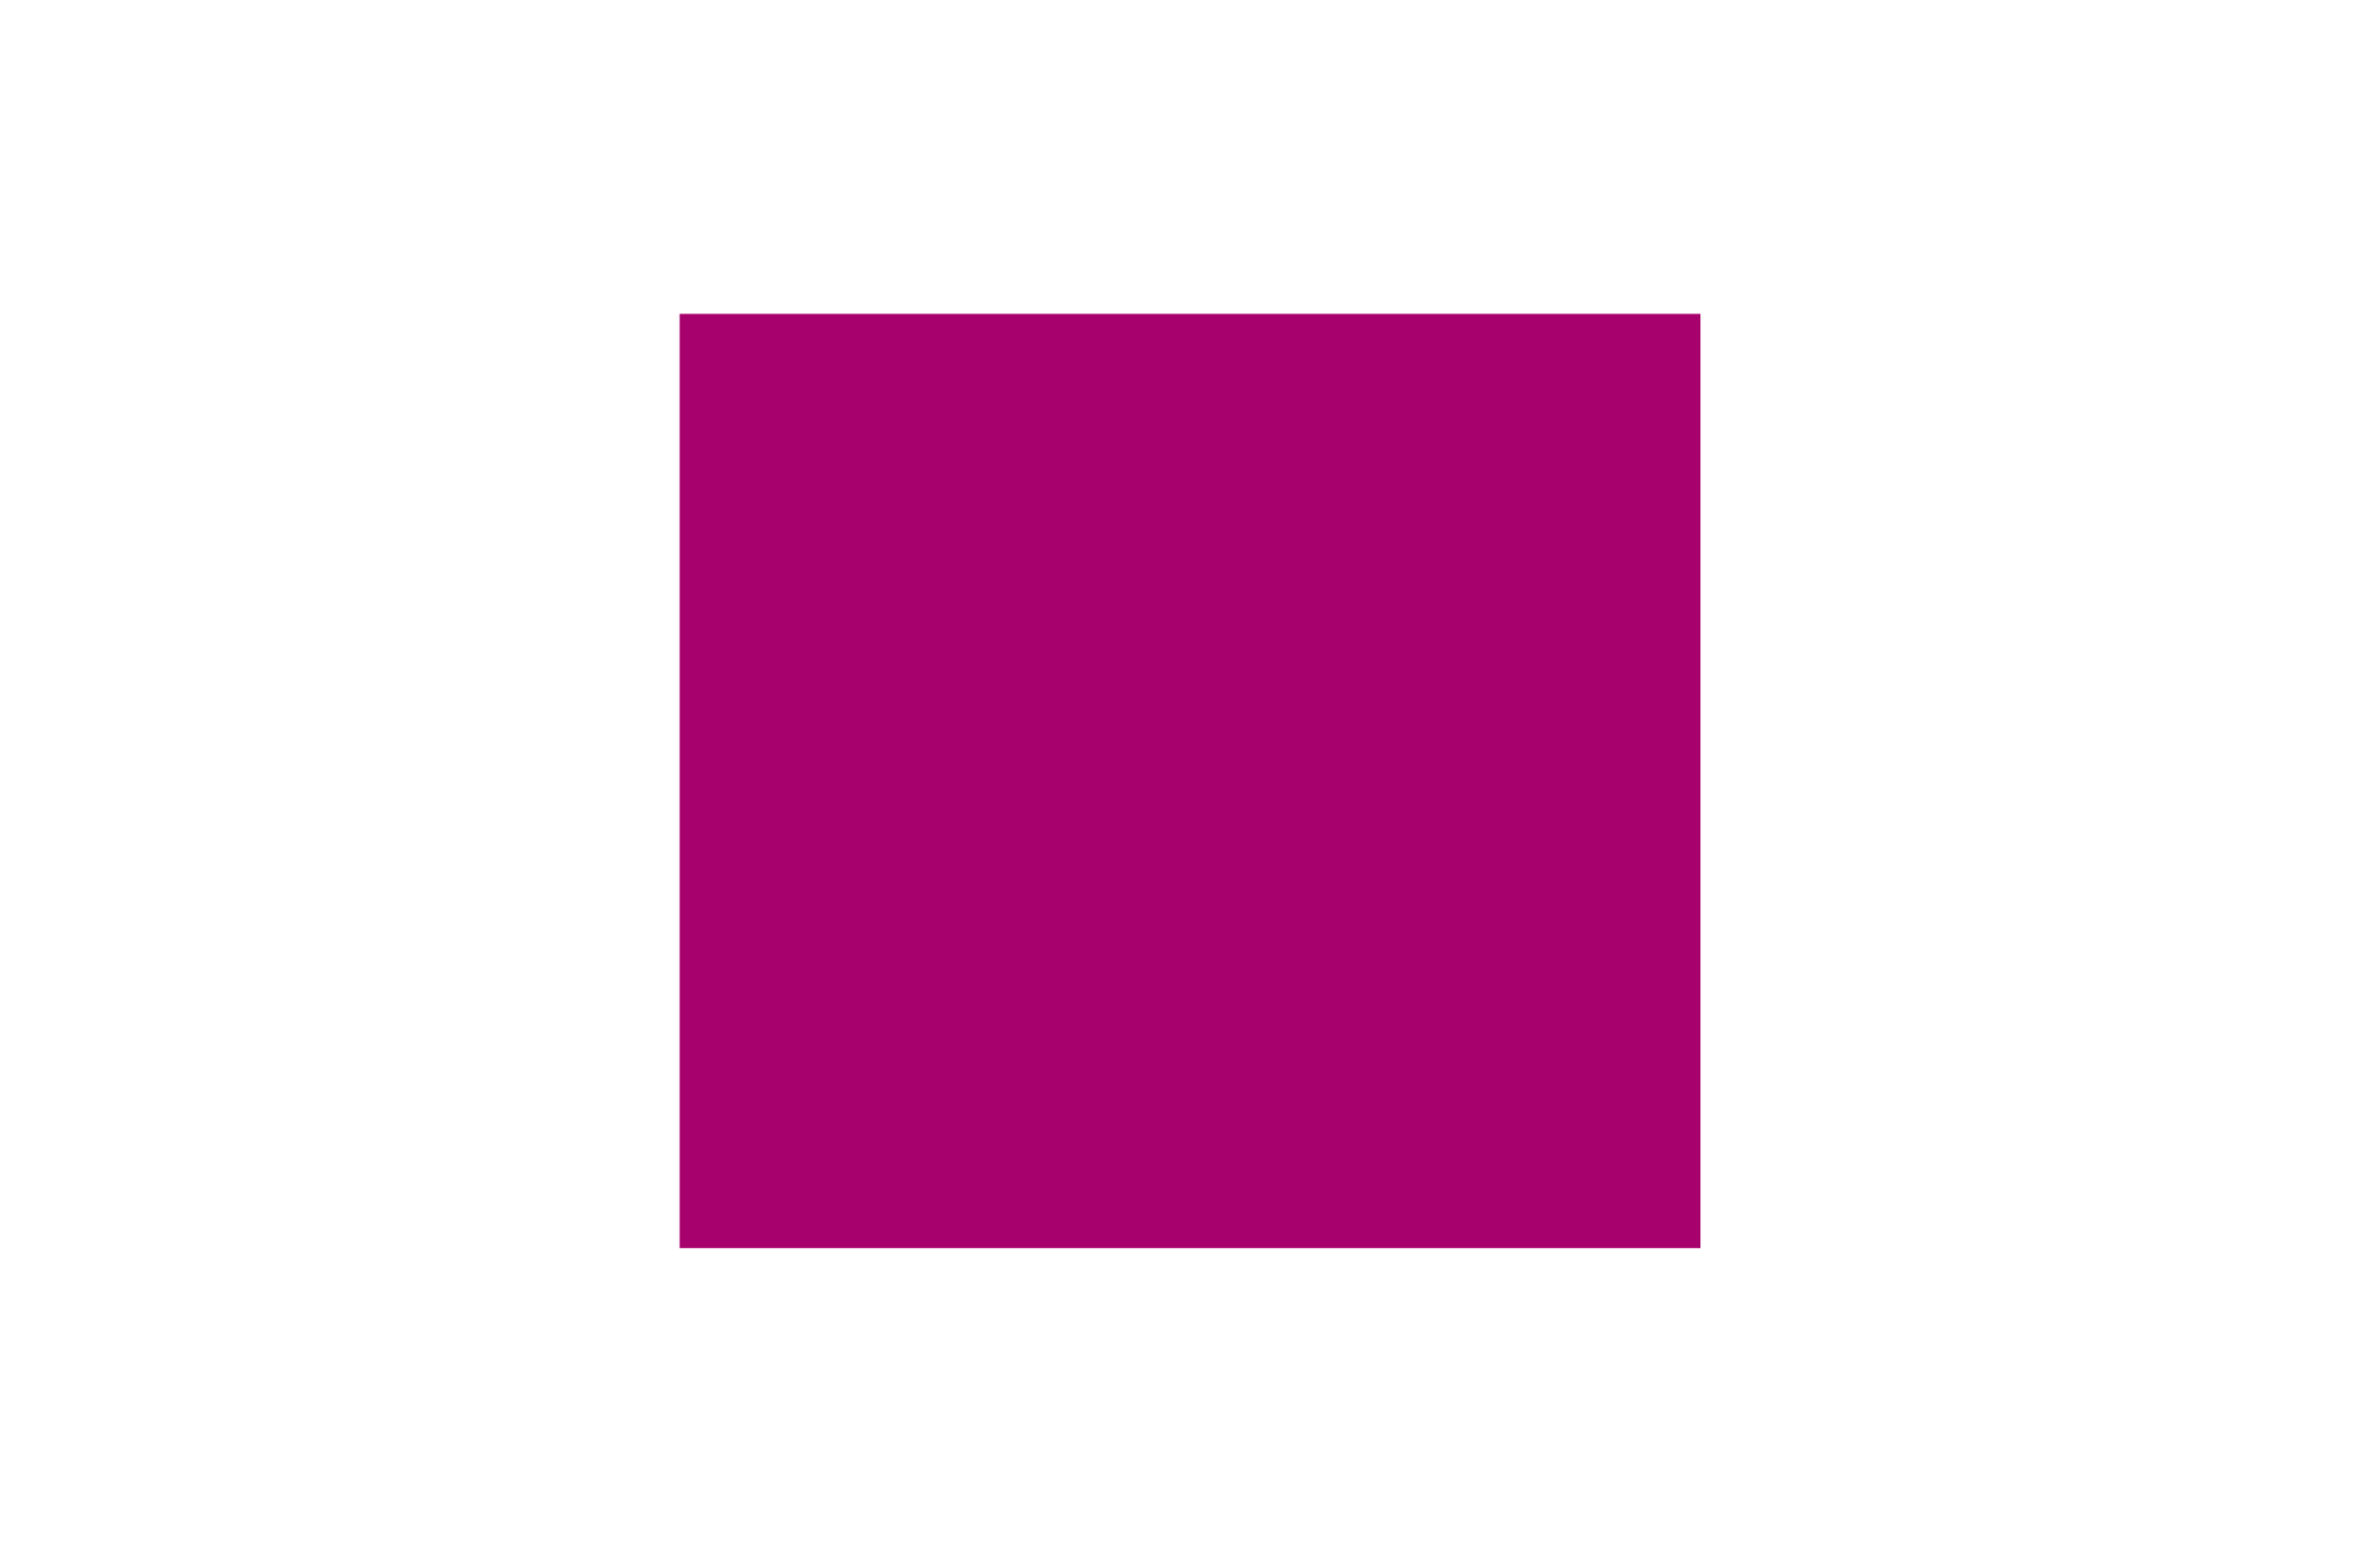 <svg version="1.1" preserveAspectRatio="xMidYMid meet" xmlns="http://www.w3.org/2000/svg" xmlns:xlink="http://www.w3.org/1999/xlink" viewBox="-272.059 0 1544.118 1000">
    <defs>
        <path d="M243.948,725.761 C252.741,718.644,261.254,706.223,261.254,697.85 C261.254,693.663,258.044,688.639,251.624,688.639 C239.762,688.639,226.643,701.339,218.13,716.132 C220.642,709.572,223.573,703.571,225.666,697.57 C225.945,697.291,225.945,695.896,225.945,695.198 C225.527,693.663,224.689,693.244,224.689,693.105 C224.689,694.221,218.688,705.386,218.688,705.246 C219.107,702.595,223.852,695.896,223.852,692.686 C223.852,691.849,221.48,691.569,221.759,691.569 C220.503,691.569,220.224,690.593,217.293,690.593 C203.337,690.593,180.868,716.271,180.868,729.948 C180.868,734.972,185.753,739.577,192.312,739.577 C192.731,739.577,192.591,739.298,192.87,739.298 C193.01,739.298,193.149,739.577,193.289,739.577 C193.708,739.577,194.126,738.88,194.266,738.461 C194.266,738.182,193.987,738.042,193.987,737.903 C193.847,737.763,192.172,734.274,192.172,732.32 C192.172,721.435,204.872,699.664,215.758,695.338 C211.013,704.828,199.569,731.623,199.569,744.322 C199.569,746.834,200.127,750.463,205.012,750.463 C205.43,750.463,204.872,750.323,205.849,750.323 C206.128,750.323,205.57,750.882,206.826,750.882 C207.105,751.021,208.361,751.161,208.361,751.161 C209.059,751.161,209.478,751.579,210.036,751.579 L211.431,751.579 C212.827,751.579,213.106,750.603,213.106,749.765 C213.106,749.486,213.106,749.207,212.967,748.928 C213.106,723.11,237.389,694.779,248.693,694.779 C250.089,694.779,251.903,695.198,251.903,696.594 C251.903,701.478,235.435,716.969,225.945,723.11 C224.271,724.226,223.294,725.063,223.294,725.761 C223.294,725.901,223.433,725.901,223.713,726.319 C223.713,727.017,223.433,727.296,223.433,727.715 C223.433,728.692,224.271,729.25,224.689,729.25 C224.969,729.25,224.969,728.831,224.969,728.831 C224.969,728.831,224.969,729.111,224.969,730.088 C224.969,730.646,225.248,730.785,225.666,730.785 C226.085,730.785,226.783,730.506,226.922,730.506 C226.922,730.506,226.643,730.646,226.643,730.925 C226.643,731.064,226.643,731.344,226.922,731.344 C227.341,731.344,227.899,731.064,228.458,731.064 C233.202,731.064,238.366,732.739,238.366,736.228 C238.366,754.231,208.919,767.629,202.36,767.629 C201.662,767.629,201.104,767.35,201.104,767.07 C201.104,765.535,209.757,757.441,224.131,755.487 C225.108,755.487,225.806,754.51,225.806,753.533 C225.806,752.277,224.689,751.719,221.898,751.719 C211.711,751.719,196.499,755.487,196.499,764.419 C196.499,770.978,200.965,777.119,207.384,777.119 C230.132,774.886,252.322,757.441,252.322,735.949 C252.322,732.041,248.275,728.552,243.948,725.761 Z M185.753,735.67 C183.38,733.995,182.264,731.762,182.264,728.971 C182.264,725.761,183.799,721.854,186.73,717.109 C184.497,721.574,183.38,725.622,183.38,728.971 C183.38,731.623,184.218,733.995,185.753,735.67 Z M220.921,715.294 C220.642,715.573,220.642,715.713,220.642,715.713 C220.782,715.155,221.061,714.597,221.48,714.178 C228.737,702.176,230.132,701.339,230.69,700.92 C231.667,699.943,233.202,698.547,233.761,698.268 C230.132,701.897,224.131,708.875,220.921,715.294 Z M234.738,699.664 C232.644,701.757,223.573,713.341,223.713,713.341 C223.713,713.341,229.434,704.409,231.249,702.595 C231.946,701.897,233.761,700.083,234.598,699.664 C234.877,699.385,235.017,699.245,235.017,699.245 C235.017,699.245,235.017,699.385,234.738,699.664 Z M233.063,722.412 C232.226,723.11,231.667,723.389,231.528,723.389 C231.807,723.389,251.345,707.06,251.345,704.828 C251.345,705.386,243.111,714.876,233.063,722.412 Z M224.131,763.302 C226.364,763.163,238.506,753.254,238.506,747.811 C238.506,747.672,237.25,750.463,234.877,753.394 C231.807,757.162,227.202,761.488,224.131,763.302 Z M223.992,765.814 C230.272,764.558,241.297,750.323,244.367,744.881 L244.786,745.02 L244.228,745.718 C240.041,753.254,232.365,763.442,223.852,766.233 C223.852,765.954,223.992,765.814,223.992,765.814 Z M229.016,767.629 C228.458,767.768,227.481,768.466,227.341,768.466 C227.341,768.326,227.76,767.629,228.178,767.35 C237.25,761.349,242.692,755.348,247.298,746.695 C247.437,746.834,247.577,747.114,247.717,747.114 C245.065,753.254,236.273,764.698,229.016,767.629 Z M303.819,742.369 C300.051,745.718,292.515,762.884,283.443,762.884 C278.419,762.884,276.884,759.674,276.884,756.045 C276.884,754.789,277.163,753.394,277.442,752.138 C278.14,752.417,278.838,752.556,279.675,752.556 C288.049,752.556,300.19,740.136,300.19,730.785 C300.19,726.18,296.004,721.993,290.84,721.993 C278.838,721.993,265.58,744.183,265.58,757.72 C265.58,764.279,272.139,770.699,281.21,770.699 C292.654,770.699,299.632,757.999,305.494,747.114 L307.168,744.183 C308.145,742.369,308.703,740.973,308.703,740.136 C308.703,739.857,308.564,739.577,308.285,739.577 C307.587,739.577,306.191,740.415,303.819,742.369 Z M283.583,748.788 C287.63,745.718,290.561,741.531,292.375,736.089 C290.98,742.229,288.188,746.555,283.583,748.788 Z M291.398,731.483 C291.538,731.762,291.677,732.041,291.677,732.6 C291.677,736.507,285.955,748.928,279.396,748.928 C279.117,748.928,278.698,748.928,278.419,748.788 C278.978,746.555,286.793,731.064,290.561,731.064 C290.84,731.064,291.119,731.204,291.398,731.483 Z M272.837,740.275 C271.86,741.252,271.302,744.043,271.023,744.043 C271.023,741.671,274.233,734.693,281.071,728.552 C281.071,729.39,274.372,737.484,272.837,740.275 Z M276.884,739.857 C276.884,736.926,284.699,729.111,284.979,729.111 C284.979,729.25,277.442,739.996,276.884,739.857 Z M339.267,742.369 C334.243,747.253,329.777,760.651,322.38,764.419 C322.241,763.442,322.101,762.465,322.101,761.349 C322.101,746.834,334.103,719.062,339.267,706.921 C339.825,705.665,339.964,704.409,339.964,703.013 C339.964,698.547,337.034,694.361,334.382,694.361 C333.963,694.361,333.684,694.361,333.405,694.5 C330.614,695.617,313.309,735.391,313.309,757.022 C313.309,765.117,315.681,770.699,322.101,770.699 C331.172,770.699,338.569,751.44,343.314,742.927 C344.012,741.531,344.43,740.554,344.43,739.996 C344.43,739.577,344.151,739.298,343.732,739.298 C342.895,739.298,341.081,740.554,339.267,742.369 Z M316.519,747.393 C317.914,736.926,321.822,723.807,327.544,710.41 C322.38,725.063,318.612,737.065,316.519,747.393 Z M372.202,742.369 C367.178,747.253,362.712,760.651,355.316,764.419 C355.176,763.442,355.037,762.465,355.037,761.349 C355.037,746.834,367.039,719.062,372.202,706.921 C372.761,705.665,372.9,704.409,372.9,703.013 C372.9,698.547,369.969,694.361,367.318,694.361 C366.899,694.361,366.62,694.361,366.341,694.5 C363.55,695.617,346.244,735.391,346.244,757.022 C346.244,765.117,348.617,770.699,355.037,770.699 C364.108,770.699,371.504,751.44,376.249,742.927 C376.947,741.531,377.366,740.554,377.366,739.996 C377.366,739.577,377.087,739.298,376.668,739.298 C375.831,739.298,374.017,740.554,372.202,742.369 Z M349.454,747.393 C350.85,736.926,354.758,723.807,360.479,710.41 C355.316,725.063,351.548,737.065,349.454,747.393 Z M417.419,742.369 C413.651,745.718,406.115,762.884,397.044,762.884 C392.02,762.884,390.484,759.674,390.484,756.045 C390.484,754.789,390.764,753.394,391.043,752.138 C391.74,752.417,392.438,752.556,393.276,752.556 C401.649,752.556,413.791,740.136,413.791,730.785 C413.791,726.18,409.604,721.993,404.44,721.993 C392.438,721.993,379.18,744.183,379.18,757.72 C379.18,764.279,385.739,770.699,394.811,770.699 C406.254,770.699,413.232,757.999,419.094,747.114 L420.768,744.183 C421.745,742.369,422.304,740.973,422.304,740.136 C422.304,739.857,422.164,739.577,421.885,739.577 C421.187,739.577,419.792,740.415,417.419,742.369 Z M397.183,748.788 C401.23,745.718,404.161,741.531,405.975,736.089 C404.58,742.229,401.789,746.555,397.183,748.788 Z M404.998,731.483 C405.138,731.762,405.278,732.041,405.278,732.6 C405.278,736.507,399.556,748.928,392.996,748.928 C392.717,748.928,392.299,748.928,392.02,748.788 C392.578,746.555,400.393,731.064,404.161,731.064 C404.44,731.064,404.719,731.204,404.998,731.483 Z M386.437,740.275 C385.46,741.252,384.902,744.043,384.623,744.043 C384.623,741.671,387.833,734.693,394.671,728.552 C394.671,729.39,387.972,737.484,386.437,740.275 Z M390.484,739.857 C390.484,736.926,398.3,729.111,398.579,729.111 C398.579,729.25,391.043,739.996,390.484,739.857 Z M453.425,720.598 C453.286,720.179,452.448,718.644,452.029,718.365 L451.471,718.225 L450.773,718.644 C450.913,718.365,450.913,718.225,450.913,718.086 C450.913,717.806,450.634,717.667,450.355,717.667 C450.076,717.527,449.797,717.388,449.657,717.388 C445.61,717.388,432.491,726.319,429.561,734.135 C428.863,736.089,428.584,738.601,428.584,741.252 C428.584,748.509,430.677,757.58,433.189,763.163 C429.561,761.069,426.351,756.185,423.42,753.952 L423.001,753.812 C421.048,754.231,420.21,756.743,420.21,758.976 C420.21,762.186,424.676,768.326,428.444,770.559 C430.258,771.676,434.166,772.653,437.795,772.653 C441.842,772.653,445.47,771.536,445.47,768.326 C445.47,767.908,445.47,767.35,445.331,766.791 C443.377,760.232,440.027,750.603,440.027,742.787 C440.027,741.392,440.167,739.996,440.446,738.601 C443.516,735.809,451.75,731.064,451.75,726.18 C451.75,725.761,451.75,725.343,451.611,724.924 C452.727,723.389,453.425,721.993,453.425,720.598 Z M442.26,762.884 C439.469,757.999,438.074,752.556,438.074,746.555 C438.074,745.718,438.213,744.741,438.213,743.904 C438.632,750.742,440.027,757.022,442.26,762.884 Z M434.864,732.041 C436.259,729.39,438.632,727.157,441.842,725.343 C438.911,727.575,436.678,729.808,434.864,732.041 Z M432.073,733.158 C434.724,728.273,438.911,724.087,444.912,720.877 C439.469,725.063,435.283,729.111,432.073,733.158 Z M577.771,700.222 C576.794,695.338,570.933,688.22,566.327,687.243 C565.909,687.104,565.49,687.104,565.211,687.104 C556.279,687.522,546.231,695.896,537.718,708.316 C539.672,703.571,543.021,698.129,543.021,693.663 C542.742,692.267,541.765,691.709,541.765,691.569 C542.463,691.569,534.09,704.409,534.927,703.571 C536.043,702.734,538.974,696.175,539.532,695.338 C540.37,693.523,540.928,691.709,540.928,691.151 C540.928,690.453,538.835,690.034,538.835,690.034 C537.16,689.895,536.043,689.057,534.369,689.057 C520.413,689.057,497.944,714.736,497.944,728.413 C497.944,732.46,501.712,737.763,507.434,737.763 C507.574,737.763,507.713,737.624,507.853,737.624 C508.271,737.903,508.83,738.042,509.388,738.042 C509.806,738.042,509.667,737.763,509.946,737.763 C510.086,737.763,510.365,737.903,510.504,737.903 C510.783,737.903,510.923,737.484,511.342,737.205 C511.342,736.228,509.248,734.414,509.248,730.785 C509.248,719.9,521.948,698.129,532.834,693.802 C528.089,703.292,516.645,729.948,516.645,742.648 C516.645,745.299,517.064,748.928,521.948,748.928 C522.367,748.928,522.367,748.649,522.506,748.649 C522.925,748.649,522.646,748.928,525.437,749.626 C525.437,749.347,525.577,749.347,525.716,749.347 C525.716,749.347,526.553,749.905,527.112,749.905 C527.53,749.905,528.089,750.044,528.507,750.044 C529.903,750.044,530.182,749.067,530.182,748.23 C530.182,747.951,530.182,747.672,530.042,747.393 C530.461,724.645,550.697,693.802,560.327,693.802 C563.118,693.802,564.932,696.175,564.932,701.757 C564.932,717.946,550.557,756.185,527.251,764.698 C523.623,766.093,520.971,766.512,519.576,766.512 C518.599,766.512,518.18,766.373,518.18,765.954 C518.18,764.837,525.856,755.906,541.067,753.952 C542.184,753.812,542.742,752.835,542.742,751.998 C542.742,751.021,542.044,750.184,540.649,750.184 L539.951,750.184 C535.485,750.323,513.435,751.3,513.435,763.023 C513.435,768.606,516.784,775.444,524.181,775.444 C525.018,775.444,525.995,775.444,526.972,775.165 C560.885,768.466,578.19,723.389,578.19,704.409 C578.19,702.874,578.05,701.478,577.771,700.222 Z M502.829,734.135 C500.456,732.46,499.34,730.227,499.34,727.296 C499.34,724.226,500.875,720.318,503.806,715.573 C501.573,720.039,500.456,723.947,500.456,727.296 C500.456,729.948,501.293,732.32,502.829,734.135 Z M522.925,726.18 C521.808,731.483,520.552,736.228,520.273,736.228 C519.994,736.228,519.715,735.809,519.715,735.67 C519.715,733.297,523.623,723.668,528.368,709.293 C529.066,707.898,529.205,707.34,529.345,707.34 C529.345,708.596,526.274,715.713,525.158,719.202 C524.181,721.993,523.483,724.366,522.925,726.18 Z M531.298,715.992 C531.298,719.481,526.274,731.204,525.716,733.018 C524.739,736.647,524.879,737.903,524.321,737.903 C524.041,737.903,523.623,737.484,523.623,737.345 C523.623,737.065,526.414,728.692,530.322,718.086 C530.88,716.271,531.298,715.713,531.298,715.992 Z M537.02,713.201 C536.881,713.48,536.741,713.62,536.741,713.62 C537.02,713.341,541.905,704.828,543.3,703.153 C545.394,698.687,549.301,696.594,549.441,696.454 C549.72,696.175,549.86,696.175,549.999,696.175 C546.371,699.803,540.37,706.502,537.02,713.201 Z M550.837,697.57 C549.162,699.245,539.532,711.247,539.811,711.247 C539.811,705.944,552.093,697.152,551.116,697.152 C551.116,697.291,550.976,697.431,550.837,697.57 Z M545.115,755.766 C545.115,755.627,545.254,755.348,545.673,754.929 C549.999,750.603,552.93,745.858,558.652,735.67 C558.652,735.67,558.791,735.53,559.21,734.693 C559.908,733.437,559.629,733.995,560.606,733.158 C557.954,738.74,552.511,749.486,546.371,754.929 C545.533,755.766,544.975,756.185,544.836,756.185 C544.836,756.045,544.975,755.906,545.115,755.766 Z M560.606,738.601 C556.698,746.276,550.278,757.72,542.044,760.79 C546.371,760.93,558.373,742.927,560.745,737.903 C560.745,738.182,560.745,738.461,560.606,738.601 Z M607.776,742.369 C602.892,747.114,597.868,759.674,590.75,764 C590.75,755.766,595.495,743.206,602.054,731.344 C602.613,730.367,602.752,729.529,602.752,728.692 C602.752,724.784,597.868,722.133,594.658,722.133 C593.541,722.133,592.564,722.551,592.285,723.249 C586.424,736.368,581.26,749.765,581.26,759.116 C581.26,764.977,583.772,770.559,590.052,770.559 C598.565,770.559,612.94,742.508,612.94,740.136 C612.94,739.717,612.661,739.438,612.242,739.438 C611.265,739.438,609.591,740.833,607.776,742.369 Z M589.773,758.557 C589.634,759.534,589.494,760.372,589.355,760.372 C589.215,760.372,589.215,759.953,589.215,758.976 C589.355,753.952,594.797,737.903,596.891,737.903 C596.612,737.624,590.192,754.371,589.773,758.557 Z M604.706,719.202 C608.195,713.899,609.87,711.108,612.8,707.758 C612.94,707.619,612.94,707.479,612.94,707.34 C612.94,705.386,606.799,701.618,604.287,701.618 C601.636,701.618,597.728,712.643,597.728,715.015 C597.728,717.248,601.636,719.621,603.59,719.621 C604.148,719.621,604.427,719.481,604.706,719.202 Z M599.961,712.364 C599.961,711.666,603.59,704.409,604.287,704.409 C604.287,705.107,601.636,711.108,601.077,711.108 C601.077,710.968,600.659,713.061,599.821,713.061 C599.821,712.782,599.961,712.503,599.961,712.364 Z M649.504,736.647 C649.504,735.949,649.644,735.112,649.644,734.414 C649.644,726.459,643.224,722.272,638.339,722.272 C628.431,722.272,616.848,741.392,616.848,758.139 C616.848,757.999,616.987,770.42,625.081,770.42 C628.431,770.42,632.059,767.908,635.409,764.977 C629.966,777.816,623.267,788.283,613.777,788.283 C612.521,788.283,611.544,786.05,610.288,786.05 C609.451,786.05,608.753,786.748,608.753,788.144 C608.753,791.912,612.661,798.611,619.36,798.611 C640.712,798.611,646.015,764.698,651.737,742.927 C651.877,742.508,651.877,742.09,651.877,741.531 C651.877,739.577,650.76,737.624,649.504,736.647 Z M623.546,741.113 C622.988,742.229,622.43,745.02,622.29,745.16 L622.29,744.462 C622.29,740.833,625.221,734.135,630.385,728.692 C629.547,728.692,624.802,738.321,623.546,741.113 Z M638.619,778.793 C637.502,782.98,634.85,787.446,629.966,791.912 C629.129,792.749,628.85,793.028,628.71,793.028 C628.71,792.33,635.409,784.515,637.083,781.305 C637.642,780.608,638.06,778.933,638.339,778.095 C638.479,777.956,638.619,778.514,638.619,778.793 Z M641.689,747.811 C636.246,756.883,627.175,765.256,626.198,765.256 C625.919,765.256,625.779,764.837,625.779,764.14 C625.779,758.139,637.083,730.506,641.41,730.506 C641.968,730.506,642.247,730.785,642.247,732.46 C642.247,735.949,639.875,743.485,639.875,745.299 C639.875,746.416,641.131,747.672,641.689,747.811 Z M691.092,742.369 C686.208,747.114,681.184,759.674,674.066,764 C674.066,755.766,678.811,743.206,685.37,731.344 C685.929,730.367,686.068,729.529,686.068,728.692 C686.068,724.784,681.184,722.133,677.974,722.133 C676.857,722.133,675.881,722.551,675.601,723.249 C669.74,736.368,664.576,749.765,664.576,759.116 C664.576,764.977,667.088,770.559,673.369,770.559 C681.882,770.559,696.256,742.508,696.256,740.136 C696.256,739.717,695.977,739.438,695.558,739.438 C694.581,739.438,692.907,740.833,691.092,742.369 Z M673.089,758.557 C672.95,759.534,672.81,760.372,672.671,760.372 C672.531,760.372,672.531,759.953,672.531,758.976 C672.671,753.952,678.113,737.903,680.207,737.903 C679.928,737.624,673.508,754.371,673.089,758.557 Z M688.022,719.202 C691.511,713.899,693.186,711.108,696.116,707.758 C696.256,707.619,696.256,707.479,696.256,707.34 C696.256,705.386,690.115,701.618,687.603,701.618 C684.952,701.618,681.044,712.643,681.044,715.015 C681.044,717.248,684.952,719.621,686.906,719.621 C687.464,719.621,687.743,719.481,688.022,719.202 Z M683.277,712.364 C683.277,711.666,686.906,704.409,687.603,704.409 C687.603,705.107,684.952,711.108,684.394,711.108 C684.394,710.968,683.975,713.061,683.138,713.061 C683.138,712.782,683.277,712.503,683.277,712.364 Z M732.541,719.9 C733.378,719.9,733.378,717.109,733.378,716.83 C733.378,712.643,732.262,711.945,728.633,711.945 C727.517,711.945,726.261,712.085,724.865,712.224 C724.028,712.224,723.889,712.085,723.889,712.085 C723.889,711.945,724.028,711.247,724.168,710.968 C724.726,709.712,724.865,708.456,724.865,707.2 C724.865,702.595,721.935,698.408,719.144,698.408 C717.748,698.408,715.096,702.315,710.63,713.201 C706.583,713.201,703.234,712.503,702.397,710.41 C702.117,709.991,701.838,709.852,701.559,709.852 C700.861,709.852,700.024,711.108,700.024,712.364 C700.024,716.271,703.792,718.086,708.398,718.923 C704.071,730.785,699.885,745.439,699.885,755.906 C699.885,765.396,704.071,770.141,708.258,770.141 C713.701,770.141,719.283,763.023,722.074,758.557 C726.819,751.021,732.681,740.833,732.681,739.298 C732.681,738.88,732.402,738.74,731.983,738.74 C725.284,738.74,719.841,758.976,709.235,763.861 C708.956,762.744,708.816,761.349,708.816,759.953 C708.816,749.347,715.375,732.181,720.539,719.621 C723.33,719.621,726.121,719.481,728.215,719.481 C730.308,719.481,731.843,719.621,732.541,719.9 Z M703.513,746.555 C704.49,738.601,707.002,729.25,710.63,719.202 L711.189,719.342 C707.7,729.669,705.188,738.601,703.513,746.555 Z M780.968,742.369 C776.362,746.834,772.176,758.697,766.035,763.861 C766.035,756.883,768.966,748.09,772.594,740.833 C772.734,740.415,772.873,739.857,772.873,739.438 C772.873,736.507,769.105,733.716,766.593,732.739 C765.616,725.203,759.755,721.574,754.87,721.574 C743.706,721.574,732.541,742.229,732.541,758.278 C732.541,762.465,735.053,771.118,742.171,771.118 C747.195,770.559,752.079,765.954,755.429,762.046 C756.126,766.233,758.08,769.582,761.848,770.699 L762.407,770.978 C763.244,771.257,764.081,771.397,764.919,771.397 C766.035,771.397,767.431,771.118,768.687,770.141 C774.688,765.256,786.131,741.113,786.131,740.136 C786.131,739.717,785.852,739.438,785.434,739.438 C784.596,739.438,782.782,740.694,780.968,742.369 Z M750.405,729.529 C746.916,734.274,743.008,738.042,743.566,738.042 C743.148,738.042,746.218,733.716,746.218,733.437 C747.613,731.623,750.684,728.971,750.963,728.971 C750.963,728.971,750.823,729.111,750.405,729.529 Z M741.892,737.345 C741.473,738.042,740.496,740.554,740.356,740.694 C740.775,735.112,745.799,729.808,748.869,727.017 C748.172,727.017,743.287,734.832,741.892,737.345 Z M756.545,744.602 C756.406,744.881,756.266,745.16,756.266,745.439 C756.266,746.416,757.243,747.393,757.801,747.672 C757.801,750.044,744.683,763.861,743.008,763.861 C742.729,763.861,742.589,763.442,742.589,762.884 C742.589,757.441,753.475,730.506,757.801,730.506 C758.499,730.506,758.638,730.925,758.638,732.46 C758.638,735.67,757.662,742.09,756.545,744.602 Z M764.639,748.509 C763.802,752.417,761.988,757.72,761.43,760.092 C761.29,759.534,765.756,741.531,765.756,741.531 C766.035,740.136,766.733,739.717,766.872,739.717 C766.872,739.717,766.872,739.857,766.733,740.136 C766.733,741.252,765.756,744.881,764.639,748.509 Z M814.741,742.369 C809.717,747.253,805.251,760.651,797.854,764.419 C797.715,763.442,797.575,762.465,797.575,761.349 C797.575,746.834,809.577,719.062,814.741,706.921 C815.299,705.665,815.439,704.409,815.439,703.013 C815.439,698.547,812.508,694.361,809.856,694.361 C809.438,694.361,809.158,694.361,808.879,694.5 C806.088,695.617,788.783,735.391,788.783,757.022 C788.783,765.117,791.155,770.699,797.575,770.699 C806.646,770.699,814.043,751.44,818.788,742.927 C819.486,741.531,819.904,740.554,819.904,739.996 C819.904,739.577,819.625,739.298,819.207,739.298 C818.369,739.298,816.555,740.554,814.741,742.369 Z M791.993,747.393 C793.388,736.926,797.296,723.807,803.018,710.41 C797.854,725.063,794.086,737.065,791.993,747.393 Z" id="def-cacbdd02-0f12-410a-8dc8-f692d0ce8de1"></path>
        <mask id="mask-0adf3702-6ce1-4691-9380-d458058ff7ca" x="138.301" y="173.115" width="723.397" height="667.289" maskUnits="userSpaceOnUse" stroke-width="0">
            <rect x="168.633" y="203.447" width="662.734" height="606.627" fill="#000"></rect>
            <use xlink:href="#def-39ed4cea-63fe-48f9-b174-e83ce864aaae" fill="#fff" stroke="#fff"></use>
            <use xlink:href="#def-cacbdd02-0f12-410a-8dc8-f692d0ce8de1" fill="#fff" stroke="#fff"></use>
        </mask>
    </defs>
    <g mask="url(#mask-0adf3702-6ce1-4691-9380-d458058ff7ca)">
        <rect x="168.633" y="203.447" width="662.734" height="606.627" fill="#a7016d"></rect>
    </g>
</svg>
